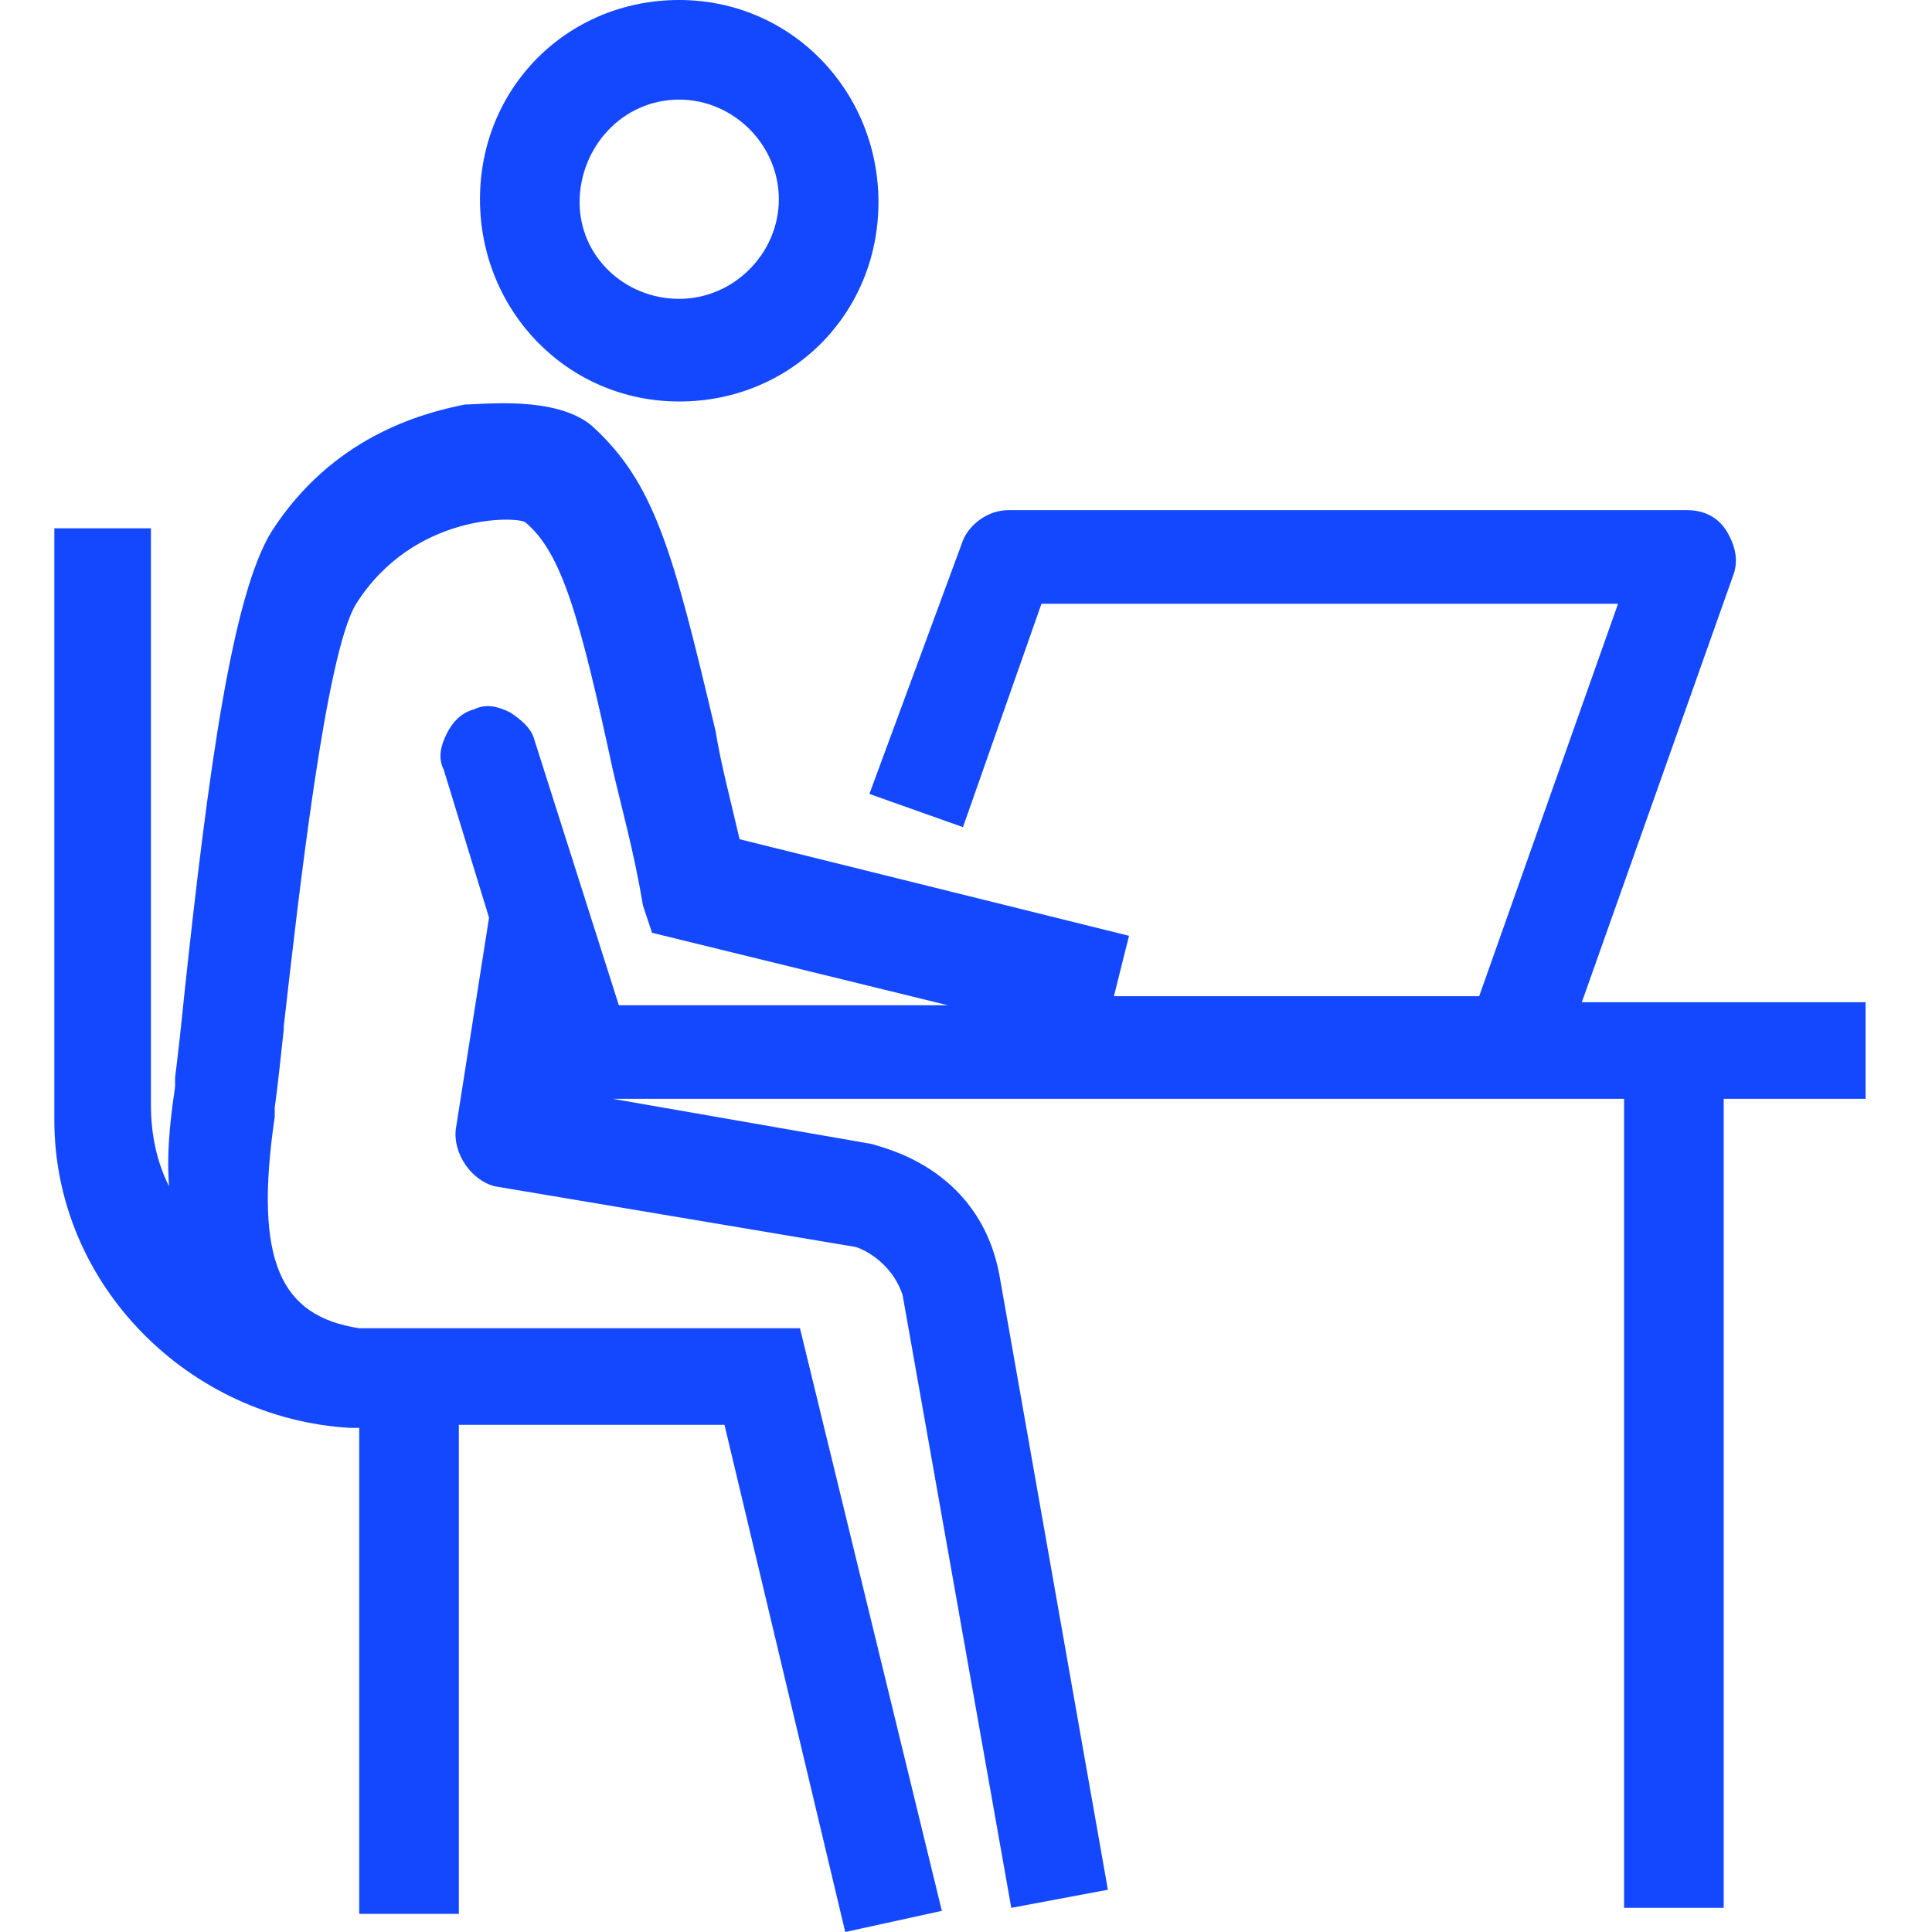 <svg version="1.1" xmlns="http://www.w3.org/2000/svg" width="32" height="32" viewBox="0 0 32 32" fill="#1448FF">
<title>office-work-desk</title>
<path d="M11.25 6.65c1.85 0 3.3-1.45 3.3-3.3s-1.45-3.35-3.3-3.35-3.3 1.45-3.3 3.3 1.45 3.35 3.3 3.35zM11.25 1.65c0.9 0 1.65 0.75 1.65 1.65s-0.75 1.65-1.65 1.65c-0.9 0-1.65-0.7-1.65-1.6s0.7-1.7 1.65-1.7z"></path>
<path d="M30.8 16.6h-4.6l2.5-7.050c0.1-0.25 0.050-0.5-0.1-0.75s-0.4-0.35-0.65-0.35h-11.25c-0.35 0-0.65 0.25-0.75 0.5l-1.55 4.2 1.55 0.55 1.3-3.7h9.55l-2.3 6.5h-6.050l0.25-1-6.45-1.6c-0.15-0.65-0.3-1.2-0.4-1.8-0.7-2.95-1-4.1-2.050-5.050-0.6-0.5-1.8-0.35-2.1-0.35-0.75 0.15-2.2 0.55-3.2 2.1-0.65 1.050-1.050 3.95-1.45 7.7-0.050 0.5-0.1 0.95-0.15 1.35v0.15c-0.050 0.35-0.15 1-0.1 1.65-0.2-0.4-0.3-0.85-0.3-1.35v-9.55h-1.6v9.8c0 2.75 2.25 4.95 4.9 5.1v0h0.050c0.050 0 0.1 0 0.1 0v8.050h1.65v-8.1h4.4l2 8.4 1.6-0.35-2.35-9.65h-7.3c-1.3-0.2-1.75-1.1-1.4-3.5v-0.15c0.050-0.35 0.1-0.85 0.15-1.3v-0.050c0.25-2.2 0.7-6.2 1.2-7 0.95-1.5 2.65-1.45 2.8-1.35 0.6 0.5 0.9 1.55 1.45 4.1 0.15 0.65 0.35 1.35 0.5 2.25l0.15 0.45 4.9 1.2h-5.45l-1.4-4.4c-0.050-0.2-0.25-0.35-0.4-0.45-0.2-0.1-0.4-0.15-0.6-0.050-0.2 0.050-0.35 0.2-0.45 0.4s-0.15 0.4-0.050 0.6l0.75 2.45-0.55 3.5c-0.050 0.4 0.25 0.85 0.65 0.95l5.95 1c0.050 0 0.6 0.2 0.8 0.8l1.8 10.15 1.6-0.3-1.8-10.2c-0.35-1.8-2-2.1-2.1-2.15l-4.3-0.75h16.75v13.4h1.65v-13.4h2.35v-1.6z"></path>
</svg>
